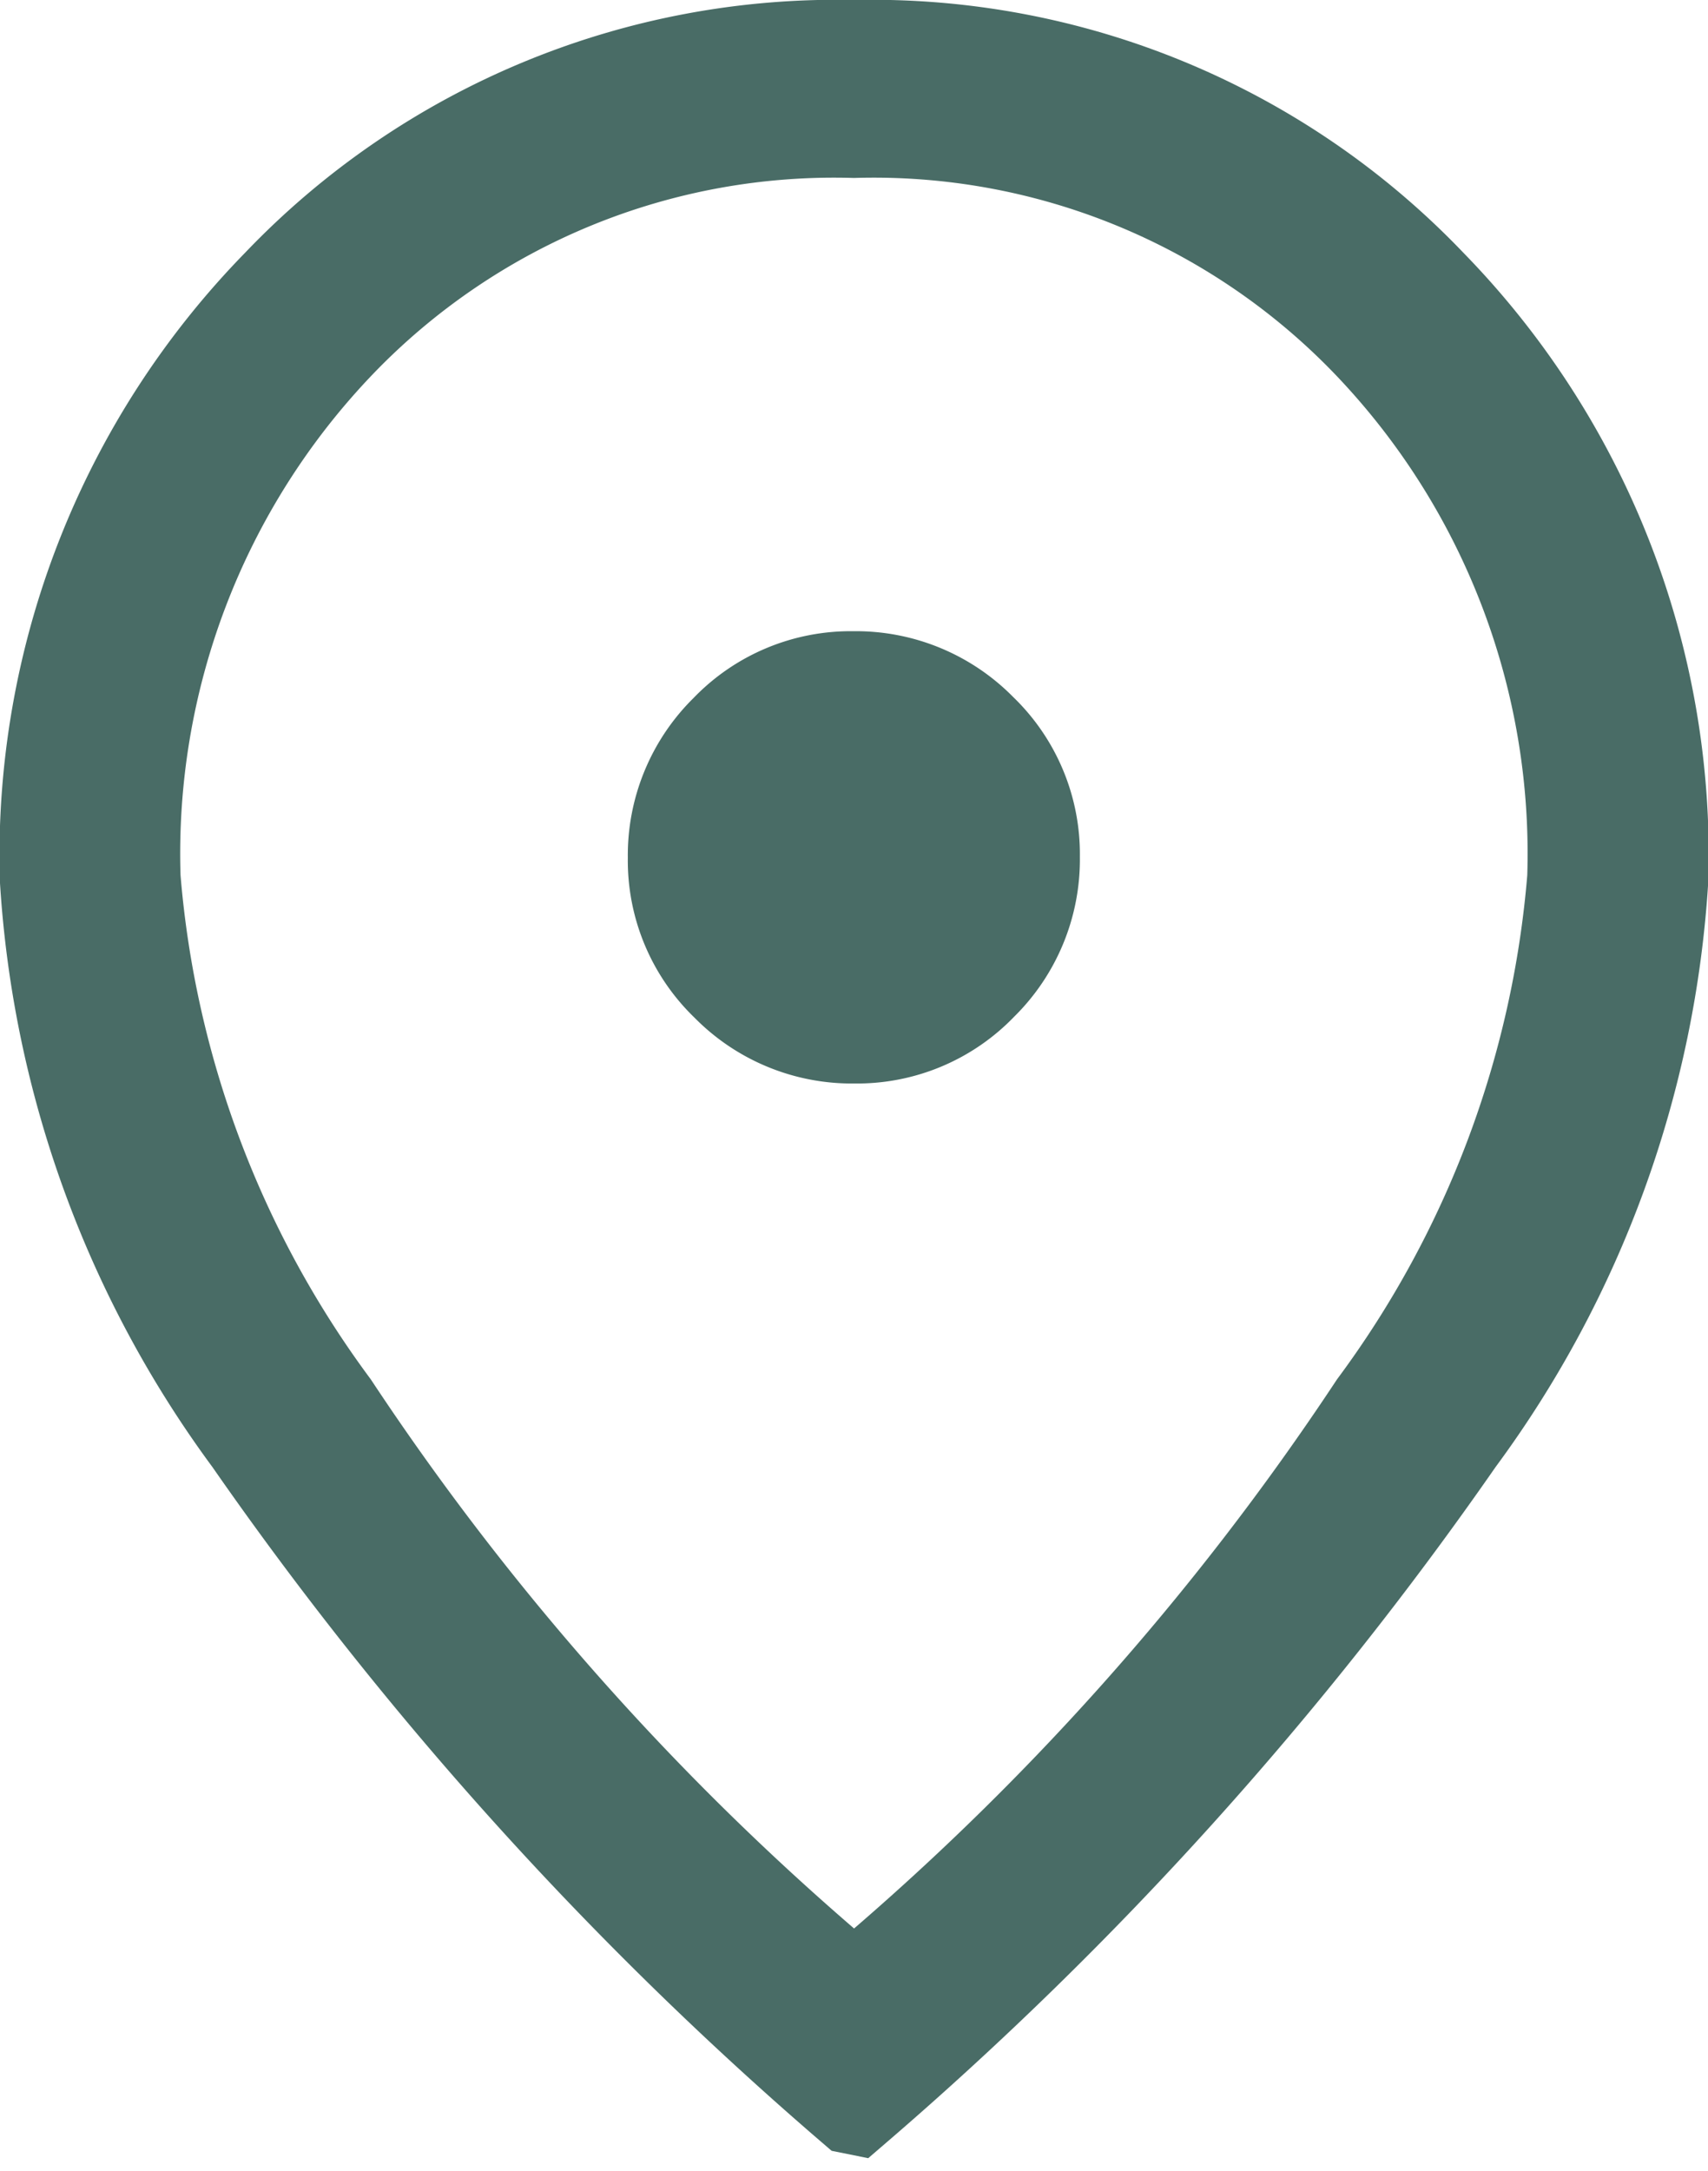 <?xml version="1.0" encoding="UTF-8"?>
<svg xmlns="http://www.w3.org/2000/svg" width="17.392" height="22.097" viewBox="0 0 17.392 22.097">
  <path id="location_on_FILL0_wght100_GRAD0_opsz24" d="M215.2-817.973a1.722,1.722,0,0,0,1.271-.531,1.748,1.748,0,0,0,.525-1.276,1.722,1.722,0,0,0-.531-1.271,1.748,1.748,0,0,0-1.276-.525,1.722,1.722,0,0,0-1.271.531,1.748,1.748,0,0,0-.525,1.276,1.722,1.722,0,0,0,.531,1.271A1.748,1.748,0,0,0,215.2-817.973Zm-.005,9.757a27.625,27.625,0,0,0,5.329-5.959,10.474,10.474,0,0,0,2.027-5.389,7.549,7.549,0,0,0-2.087-5.464,7.013,7.013,0,0,0-5.269-2.161,7.013,7.013,0,0,0-5.269,2.161,7.549,7.549,0,0,0-2.087,5.464,10.474,10.474,0,0,0,2.027,5.389A27.625,27.625,0,0,0,215.2-808.215Zm0,1.141a36.2,36.2,0,0,1-6.125-6.785,10.676,10.676,0,0,1-2.072-5.7,8.28,8.28,0,0,1,2.357-6.02A7.829,7.829,0,0,1,215.2-828a7.829,7.829,0,0,1,5.839,2.417,8.28,8.28,0,0,1,2.357,6.02,10.676,10.676,0,0,1-2.072,5.7A36.2,36.2,0,0,1,215.2-807.074ZM215.2-819.774Z" transform="translate(-206.5 828.5)" fill="#496c66" stroke="#496c66" stroke-width="1"></path>
</svg>
